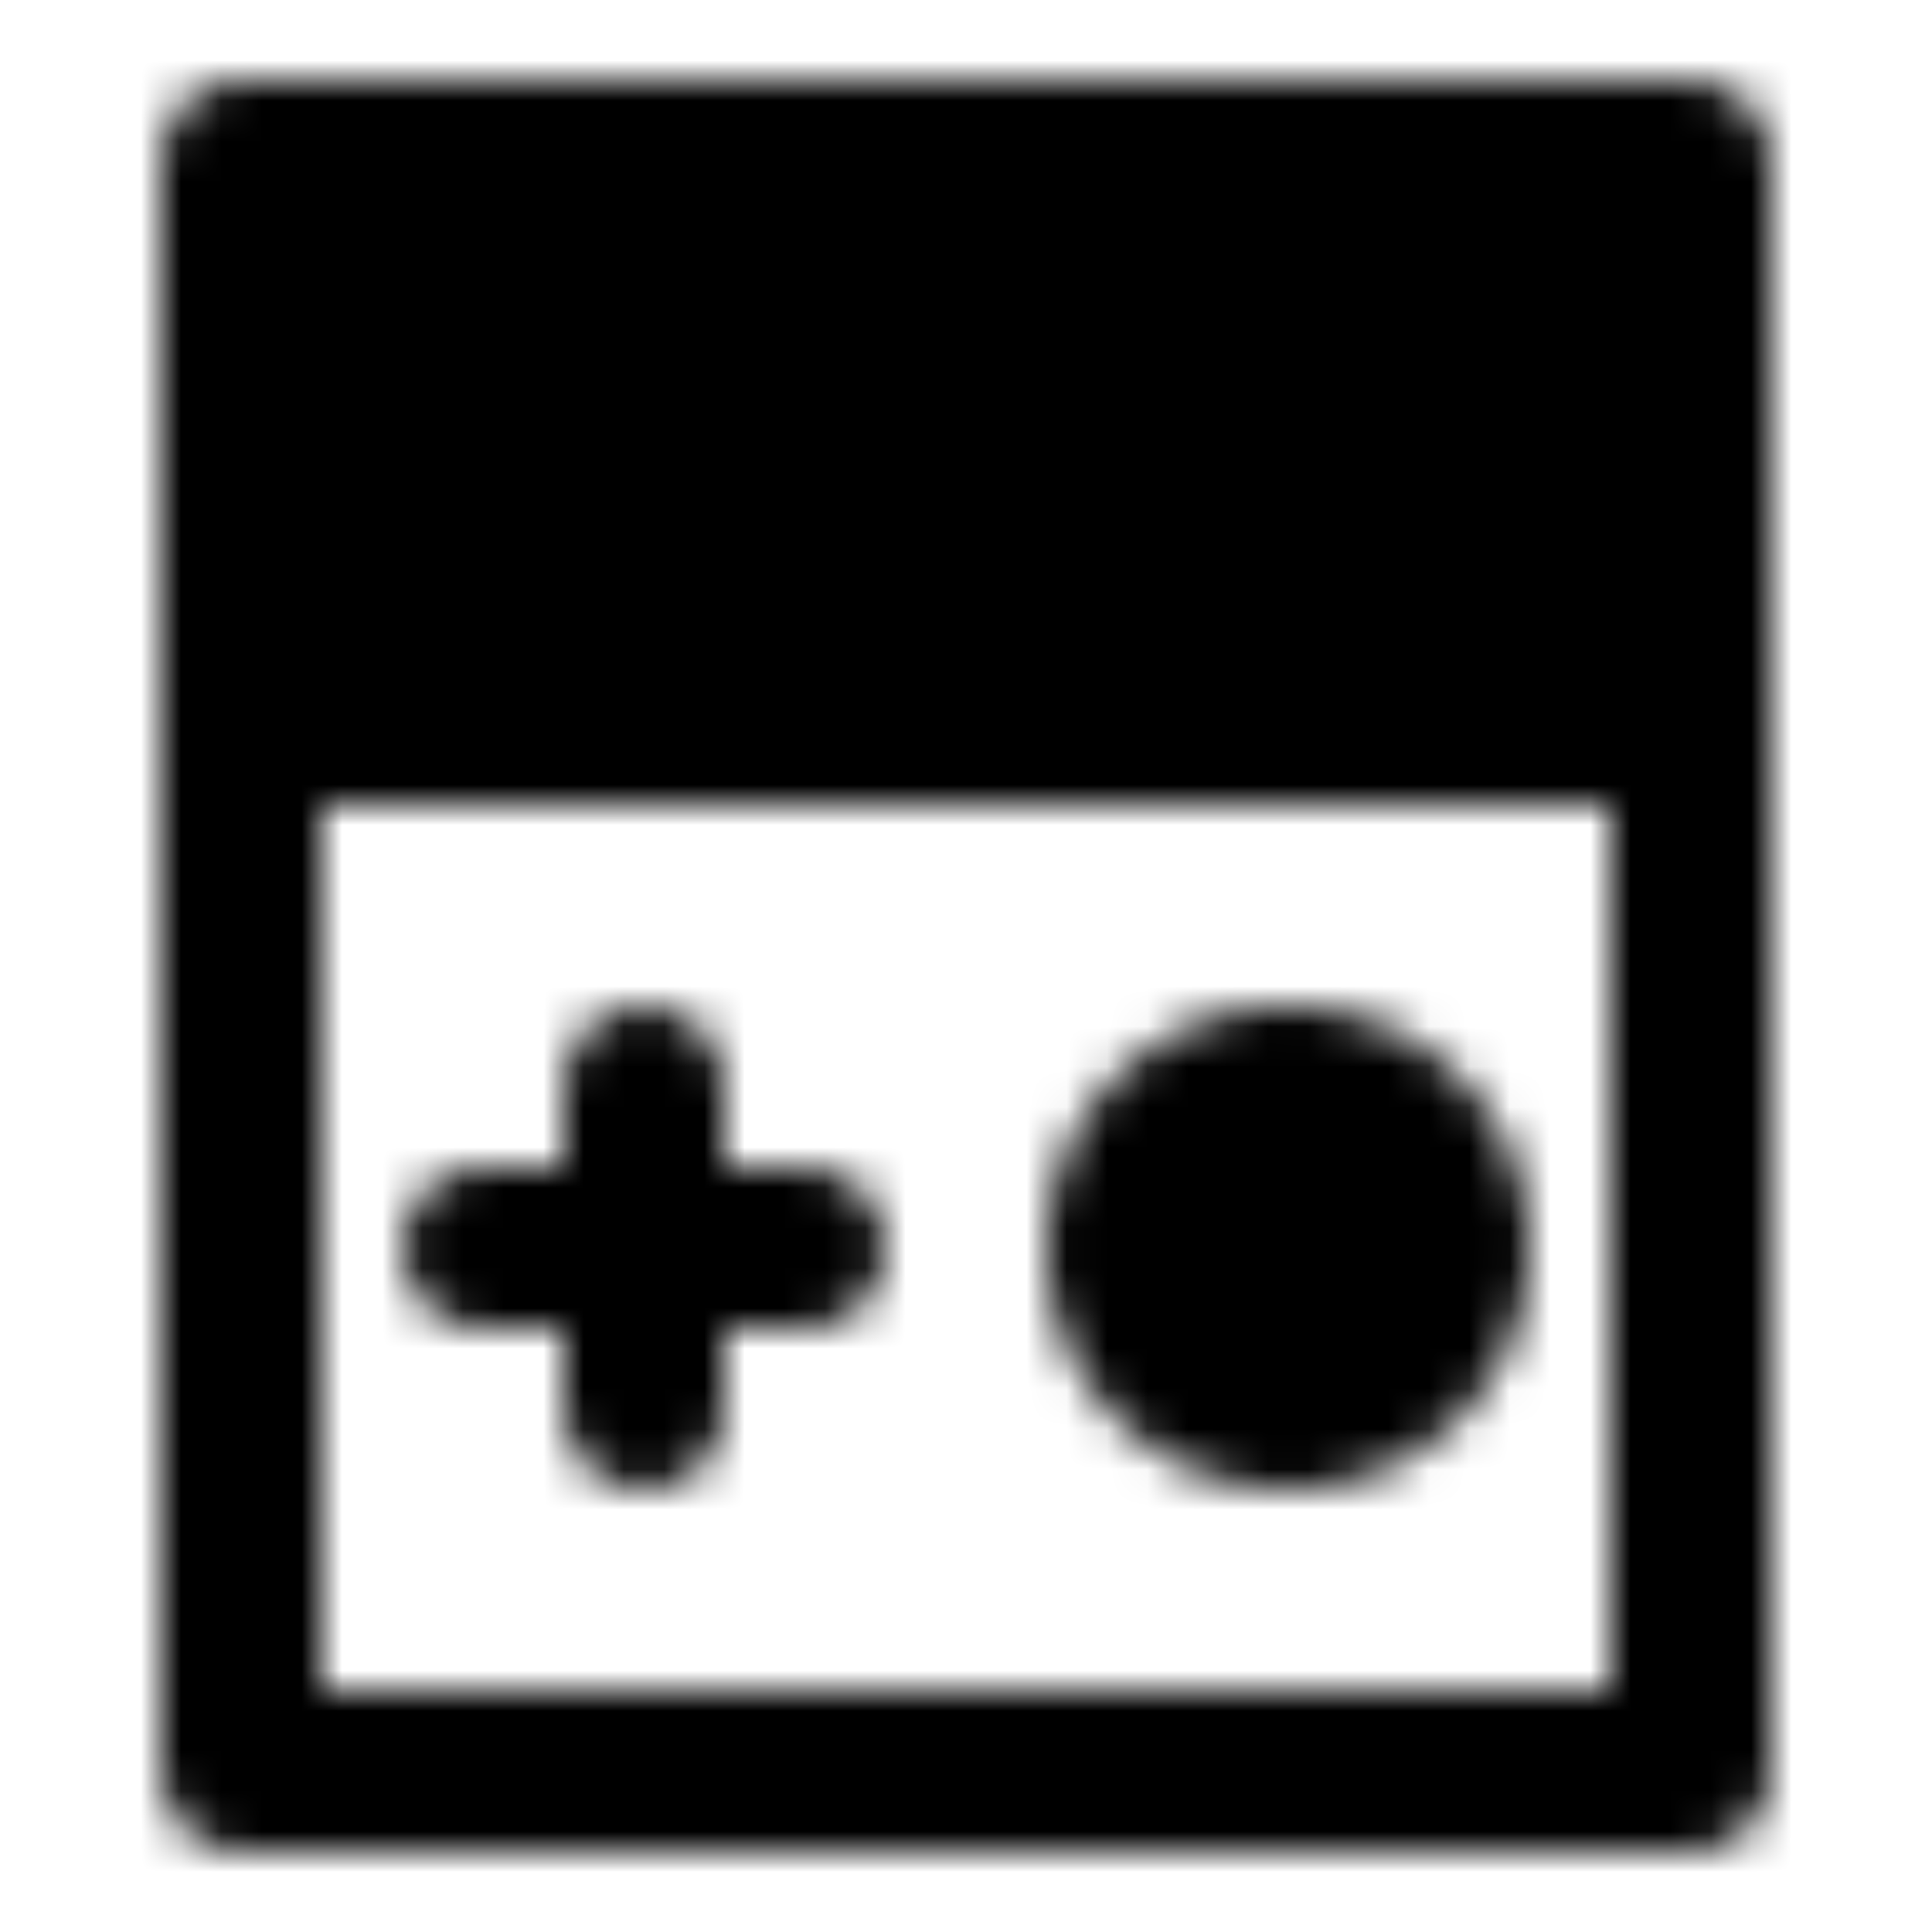 <?xml version="1.0" encoding="iso-8859-1"?>
<!-- Generator: www.svgicons.com -->
<svg xmlns="http://www.w3.org/2000/svg" width="800" height="800" viewBox="0 0 48 48">
<defs><mask id="ipTHandheld0"><g fill="none" stroke="#fff" stroke-linejoin="round" stroke-width="4"><path stroke-linecap="round" d="M42 18v26H6V18"/><path fill="#555" d="M42 4H6v14h36z"/><path stroke-linecap="round" d="M16 27v8m-4-4h8"/><path fill="#555" d="M32 35a4 4 0 1 0 0-8a4 4 0 0 0 0 8Z"/></g></mask></defs><path fill="currentColor" d="M0 0h48v48H0z" mask="url(#ipTHandheld0)"/>
</svg>